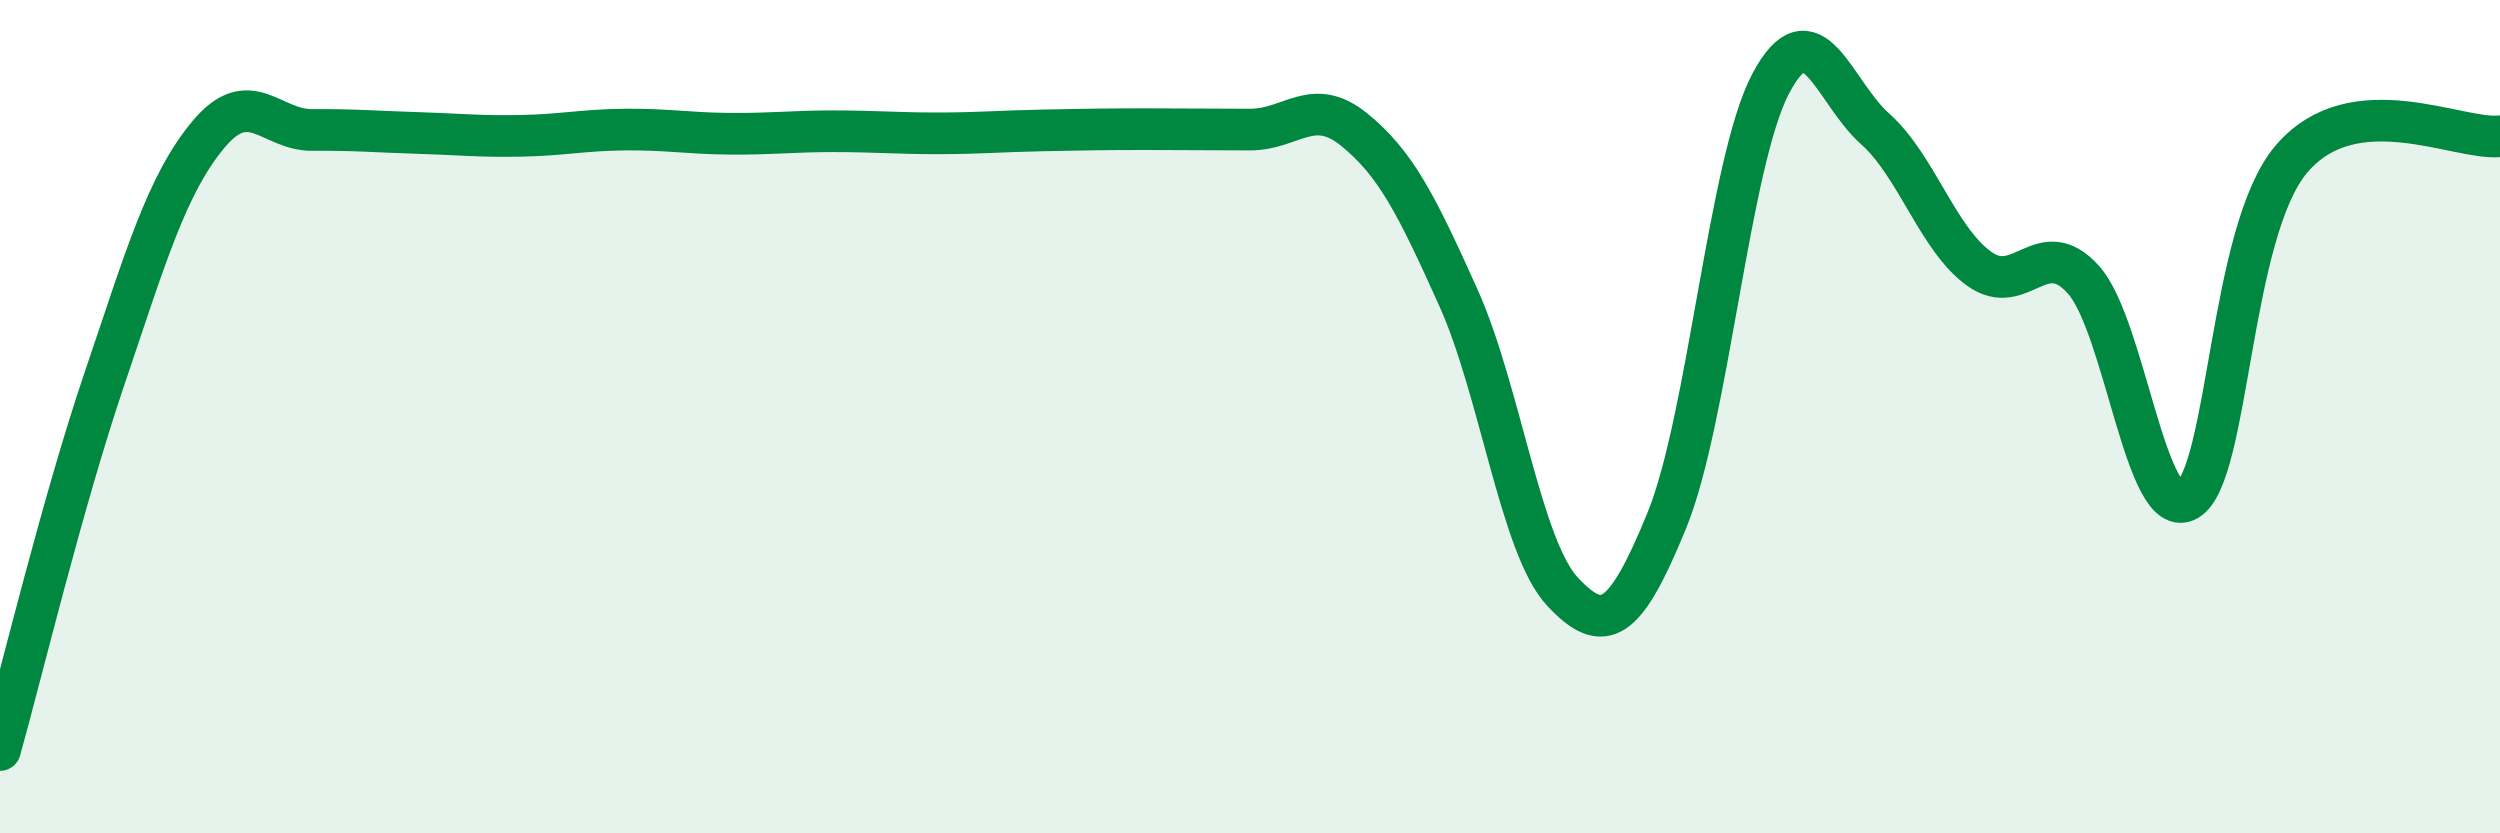 
    <svg width="60" height="20" viewBox="0 0 60 20" xmlns="http://www.w3.org/2000/svg">
      <path
        d="M 0,18 C 0.5,16.22 1.5,12.06 2.5,9.11 C 3.5,6.16 4,4.43 5,3.23 C 6,2.03 6.5,3.13 7.5,3.12 C 8.5,3.11 9,3.16 10,3.19 C 11,3.22 11.5,3.28 12.5,3.26 C 13.5,3.24 14,3.12 15,3.11 C 16,3.1 16.5,3.2 17.5,3.21 C 18.5,3.22 19,3.15 20,3.15 C 21,3.15 21.5,3.2 22.5,3.2 C 23.5,3.2 24,3.15 25,3.13 C 26,3.11 26.5,3.1 27.5,3.1 C 28.5,3.1 29,3.11 30,3.11 C 31,3.11 31.5,2.3 32.5,3.11 C 33.5,3.92 34,4.92 35,7.14 C 36,9.36 36.5,13.13 37.5,14.2 C 38.5,15.27 39,14.94 40,12.5 C 41,10.06 41.5,3.88 42.5,2 C 43.5,0.12 44,2.2 45,3.09 C 46,3.98 46.5,5.73 47.5,6.45 C 48.5,7.17 49,5.6 50,6.71 C 51,7.82 51.5,12.58 52.5,12 C 53.5,11.42 53.5,5.56 55,3.81 C 56.5,2.06 59,3.38 60,3.27L60 20L0 20Z"
        fill="#008740"
        opacity="0.1"
        stroke-linecap="round"
        stroke-linejoin="round"
      />
      <path
        d="M 0,18 C 0.5,16.22 1.5,12.06 2.5,9.11 C 3.5,6.16 4,4.43 5,3.23 C 6,2.03 6.5,3.13 7.5,3.12 C 8.5,3.11 9,3.16 10,3.19 C 11,3.22 11.5,3.28 12.5,3.26 C 13.5,3.24 14,3.12 15,3.11 C 16,3.1 16.5,3.2 17.5,3.21 C 18.5,3.22 19,3.15 20,3.15 C 21,3.15 21.5,3.2 22.5,3.2 C 23.5,3.2 24,3.15 25,3.13 C 26,3.11 26.5,3.1 27.5,3.1 C 28.5,3.1 29,3.11 30,3.11 C 31,3.11 31.5,2.3 32.5,3.11 C 33.5,3.92 34,4.92 35,7.14 C 36,9.36 36.5,13.13 37.5,14.2 C 38.5,15.27 39,14.94 40,12.5 C 41,10.06 41.5,3.88 42.5,2 C 43.5,0.12 44,2.2 45,3.09 C 46,3.98 46.5,5.73 47.5,6.45 C 48.5,7.17 49,5.6 50,6.71 C 51,7.82 51.5,12.58 52.5,12 C 53.5,11.42 53.5,5.56 55,3.81 C 56.5,2.06 59,3.38 60,3.27"
        stroke="#008740"
        stroke-width="1"
        fill="none"
        stroke-linecap="round"
        stroke-linejoin="round"
      />
    </svg>
  